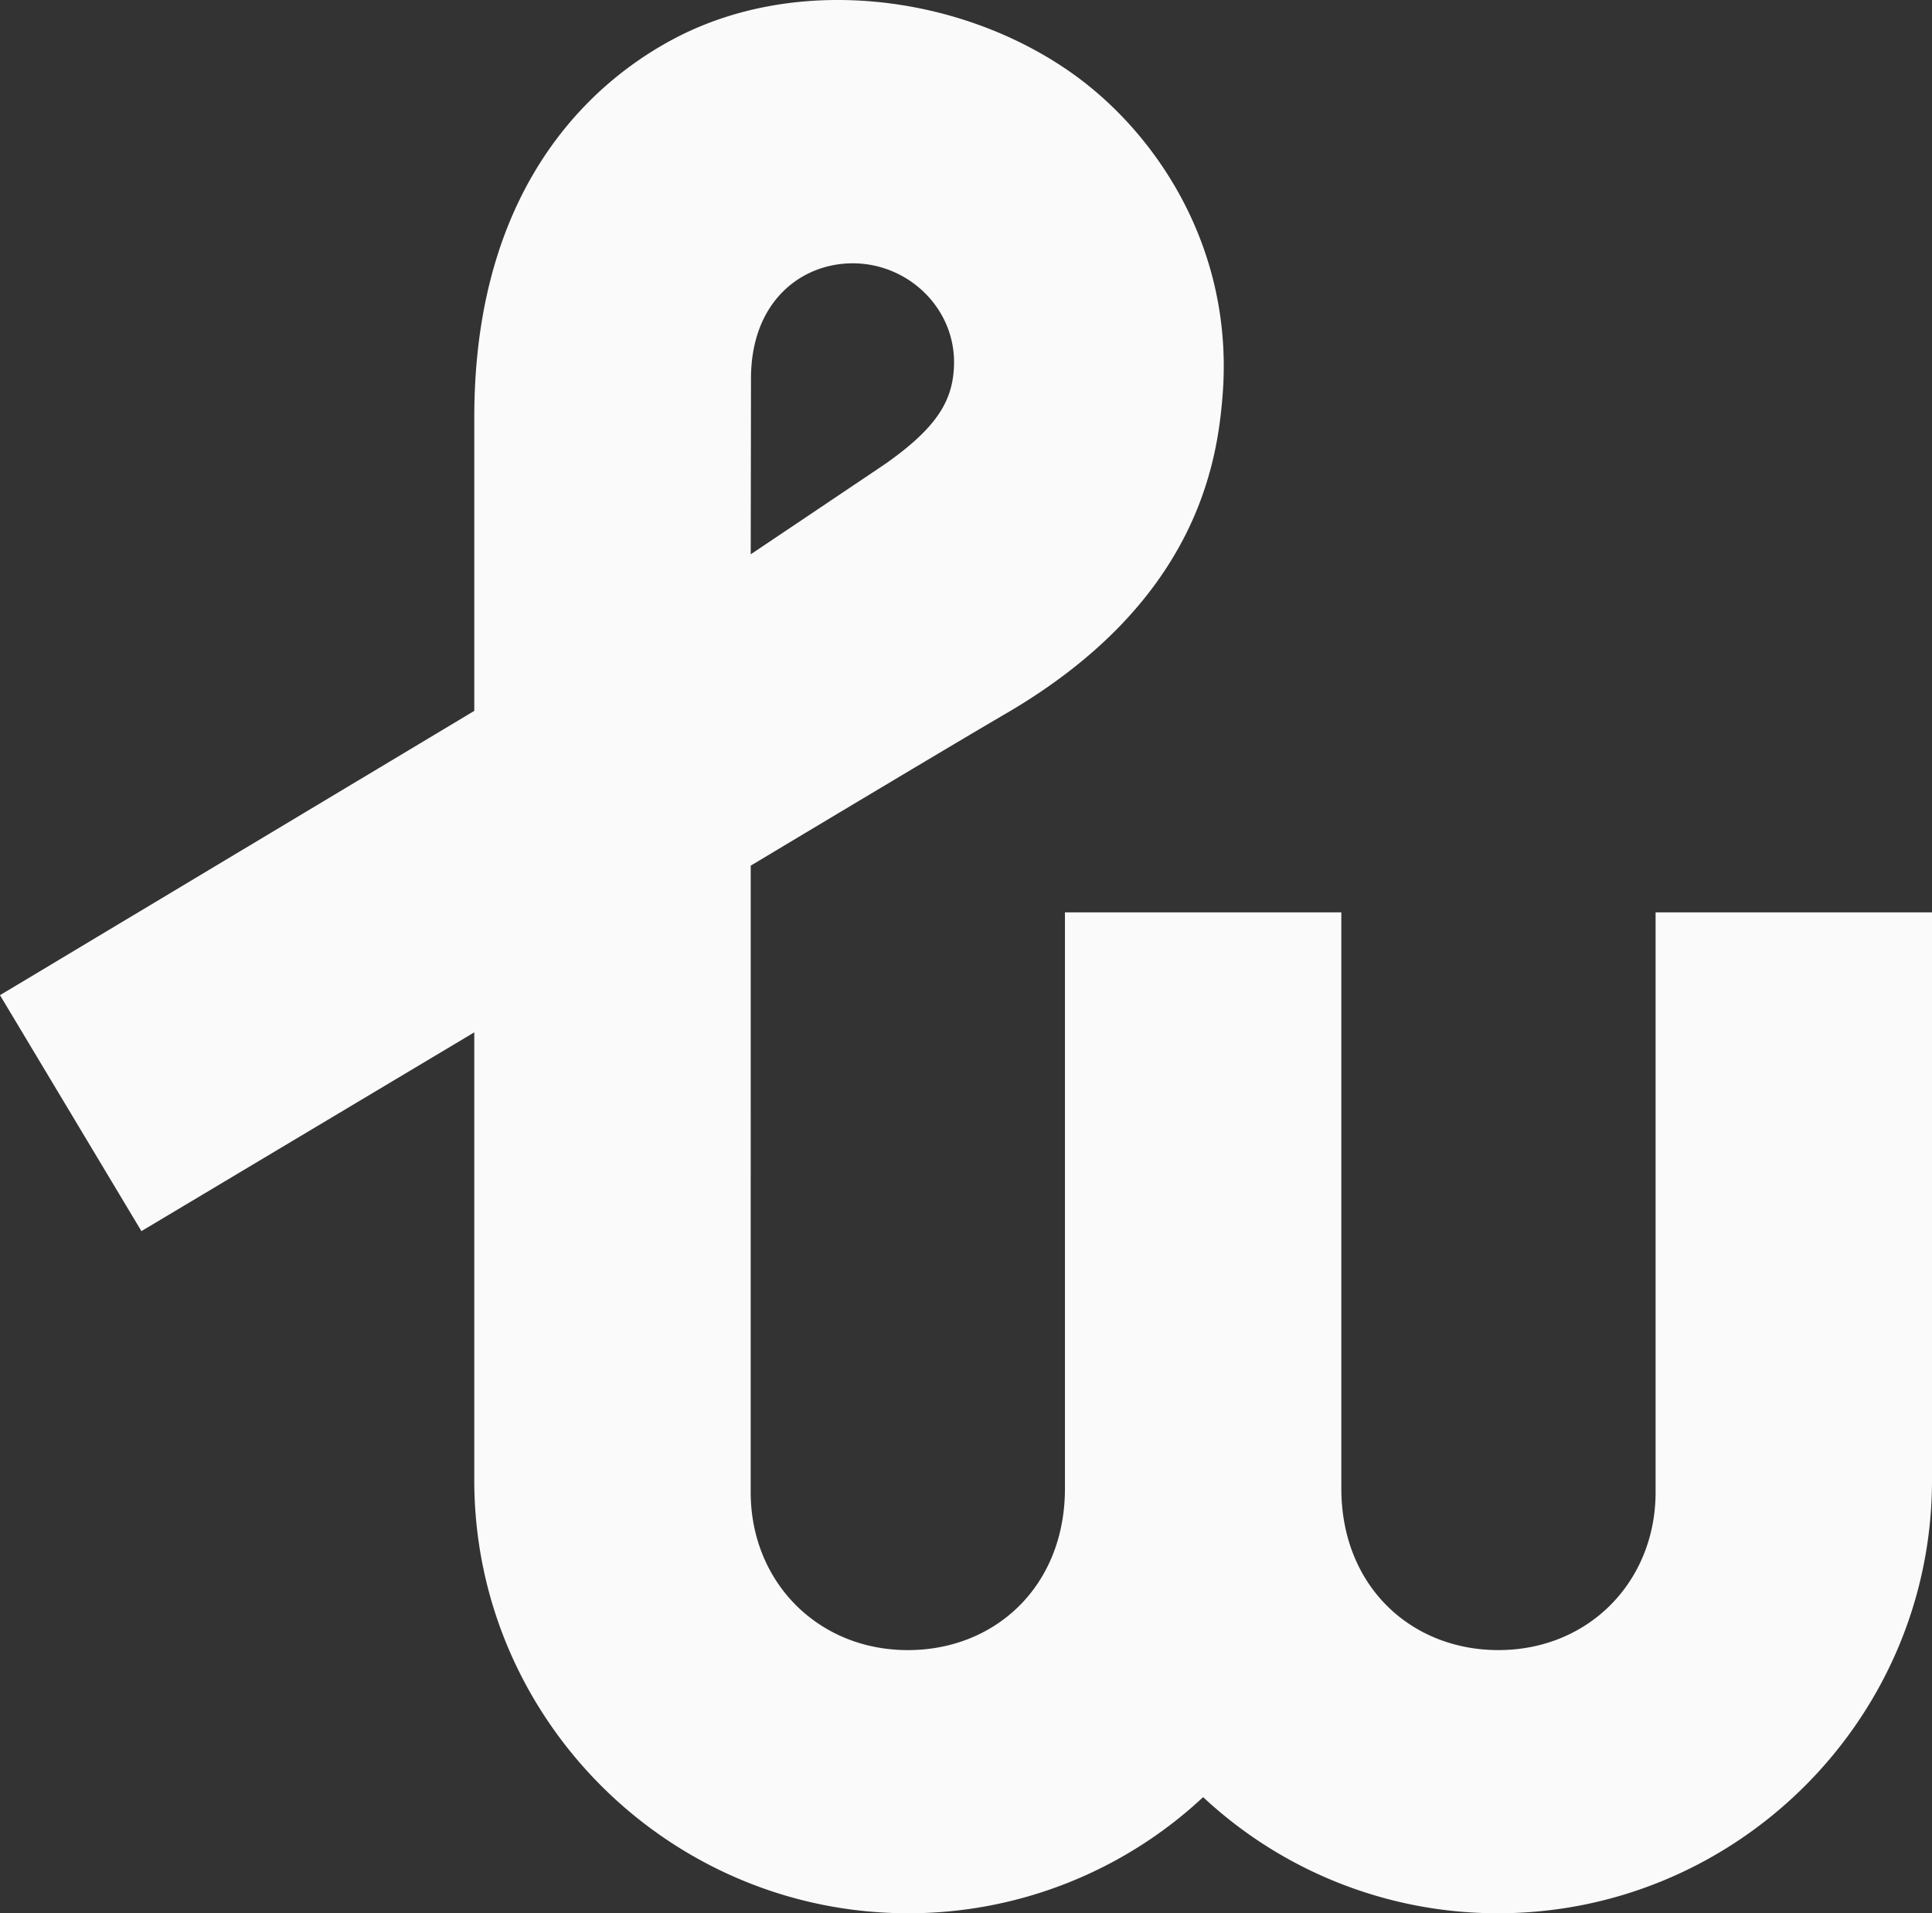 <svg id="Group_165" data-name="Group 165" xmlns="http://www.w3.org/2000/svg" xmlns:xlink="http://www.w3.org/1999/xlink" width="636" height="629.987" viewBox="0 0 636 629.987">
  <rect x="0" y="0" width="636" height="629.987" fill="#333333" stroke="none"/>
  <defs>
    <clipPath id="clip-path">
      <rect id="Rectangle_2678" data-name="Rectangle 2678" width="636" height="629.987" fill="#fafafa"/>
    </clipPath>
  </defs>
  <g id="Group_164" data-name="Group 164" clip-path="url(#clip-path)">
    <path id="Path_106" data-name="Path 106" d="M247.217,124.682c0-25.549,16.661-37.98,33.472-37.98,18.429,0,33.827,14.945,33.368,33.367-.293,11.777-5.558,20.545-22.065,32.29-1.48,1.052-44.864,30.16-44.864,30.16s.089-50.071.089-57.837M545.009,300.416v190.9c0,29.418-22,52.009-51.752,52.009-28.749,0-51.7-21.025-51.7-53.219V300.416H350.572V490.111c0,32.194-22.953,53.219-51.7,53.219-29.754,0-51.752-22.592-51.752-52.009,0-7.333.01-206.289.01-206.289s67.64-40.561,83.809-49.961c63.1-36.68,69.732-82.742,71.512-104.675,3.981-49.093-22.395-87.7-50.976-107.286-36.926-25.3-89.7-31.383-129.424-10.447-22.963,12.1-65.71,44.62-65.919,124.166v97.243L0,327.681l46.552,77.692,109.577-65.451V487.4c0,78.621,64.25,142.584,142.87,142.584a142.045,142.045,0,0,0,97.064-38.244,142.048,142.048,0,0,0,97.064,38.244C571.749,629.987,636,566.023,636,487.4V300.416Z" transform="translate(0 0)" fill="#fafafa"/>
  </g>
</svg>
